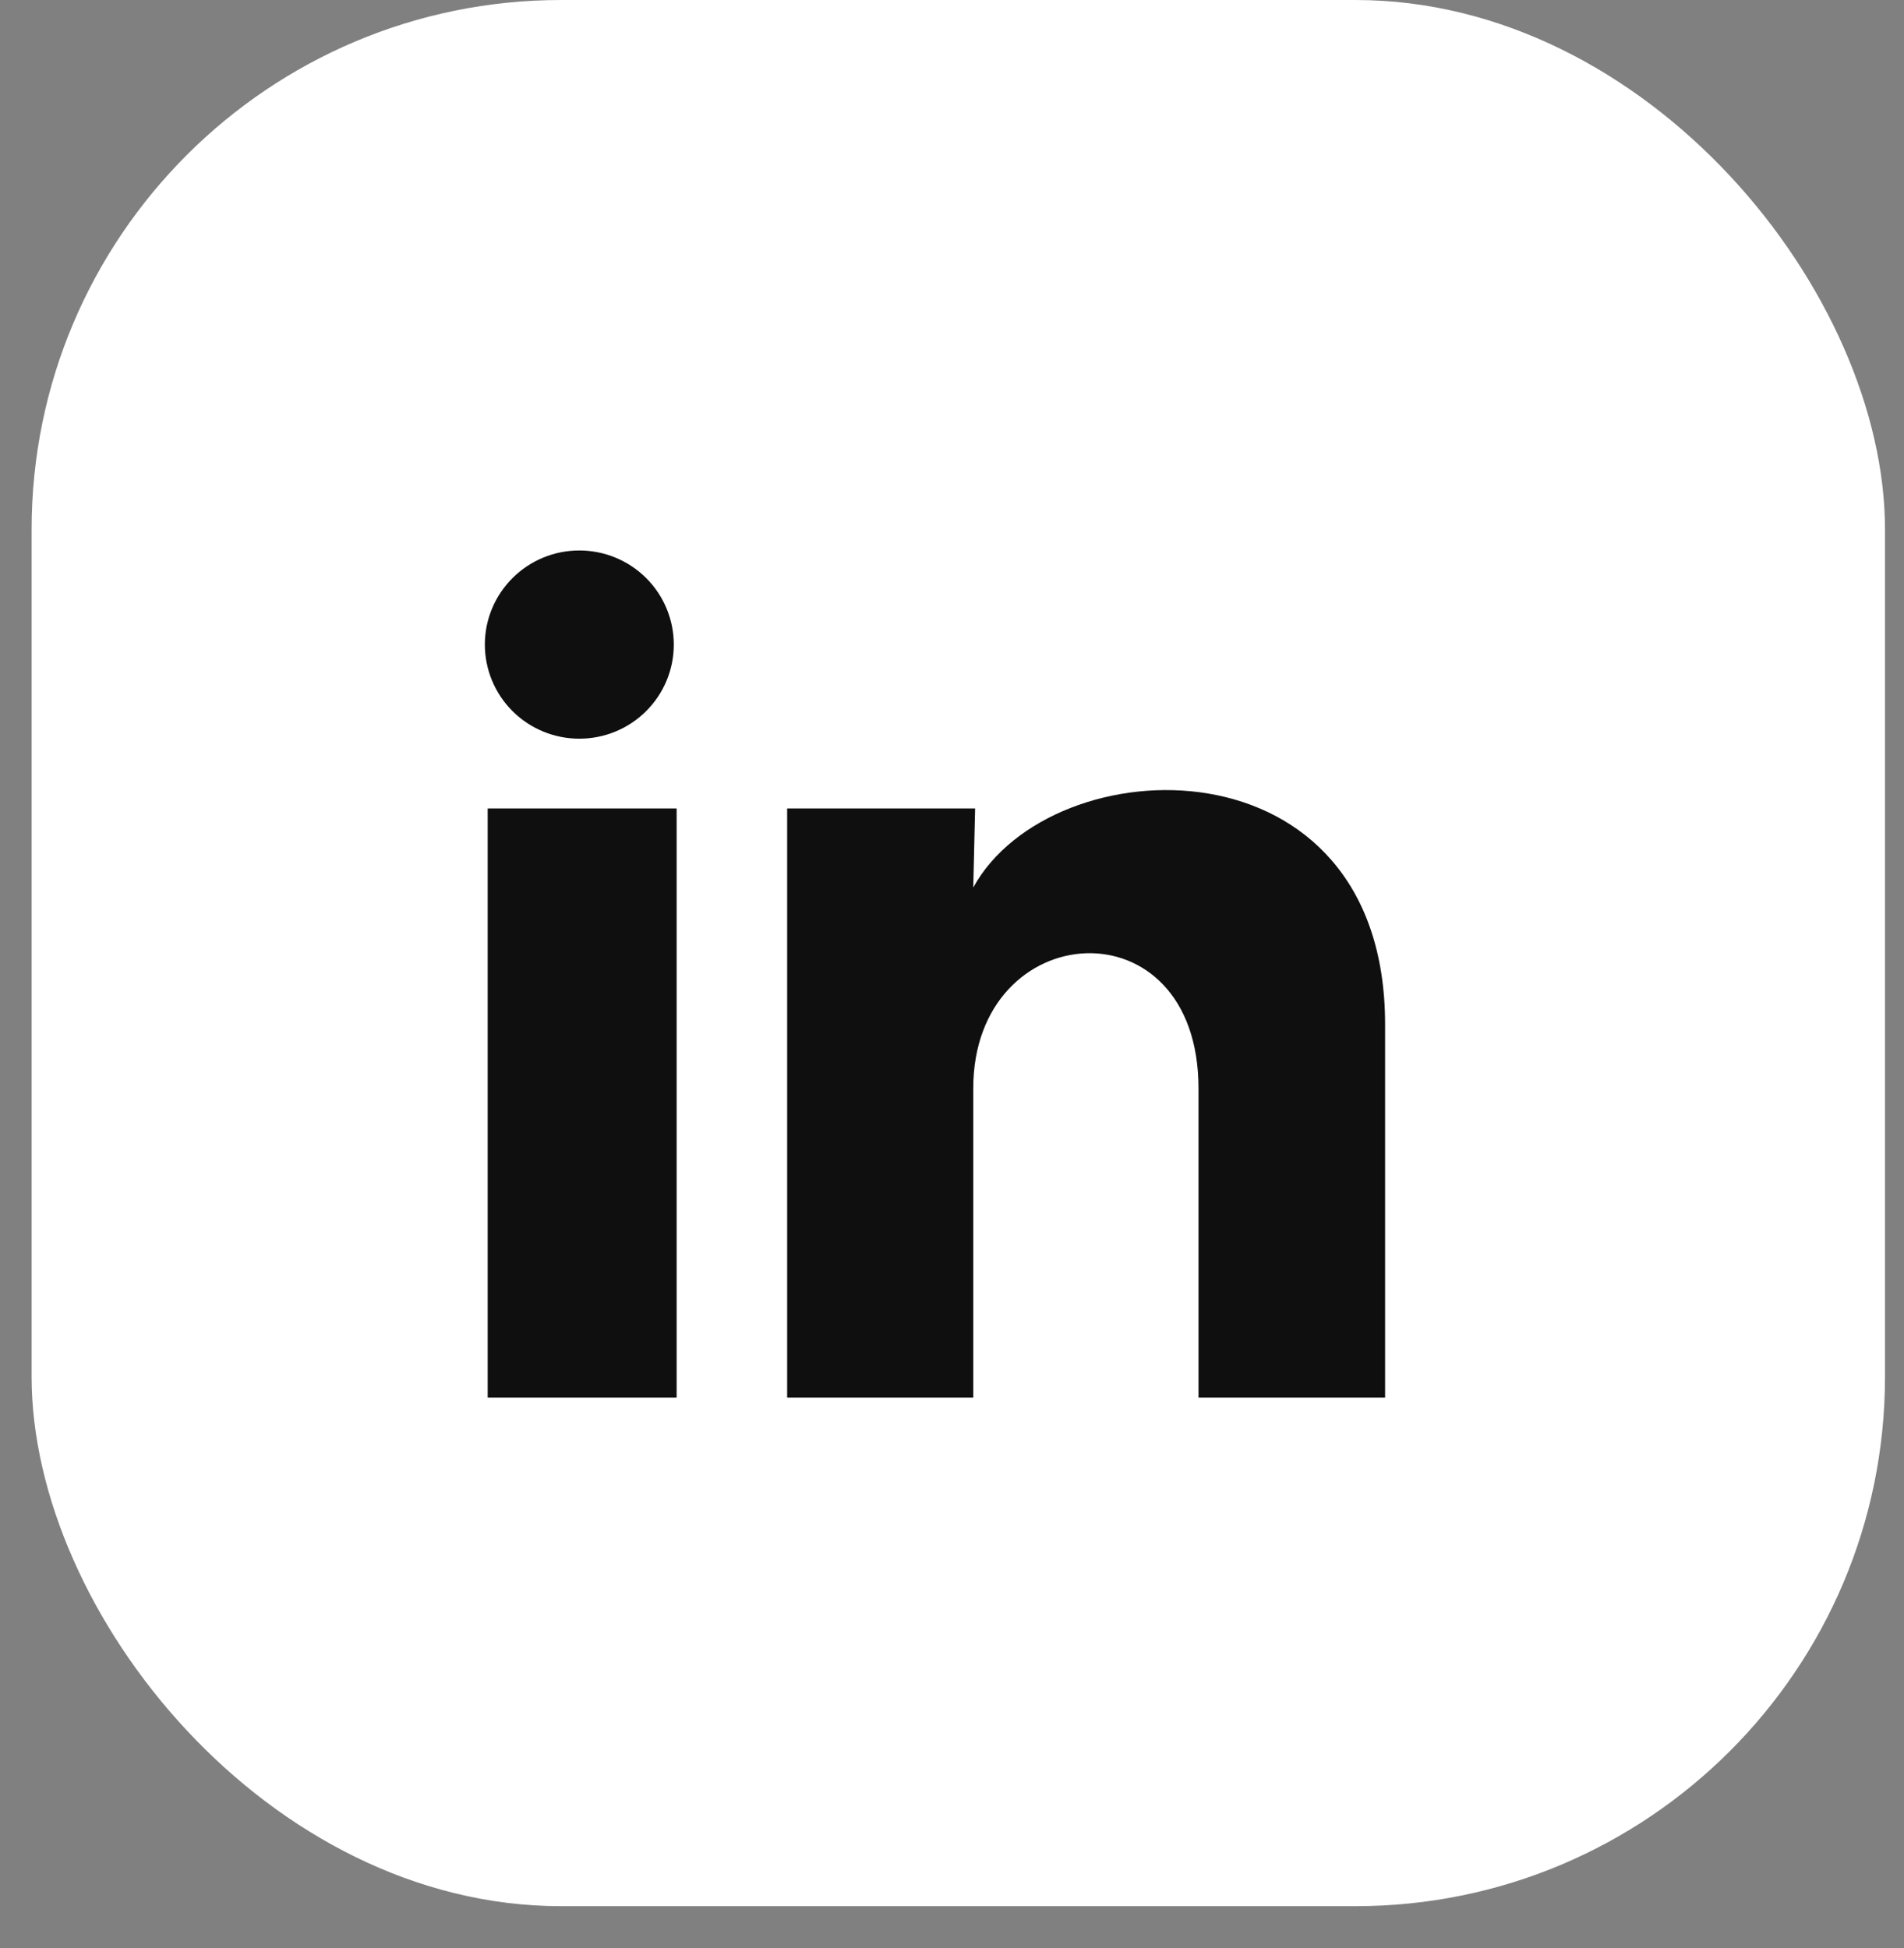 <svg width="43" height="44" viewBox="0 0 43 44" fill="none" xmlns="http://www.w3.org/2000/svg">
<rect x="0" y="0" width="43" height="44" fill="#808080" stroke="none"/>
<rect x="0.714" width="41.857" height="43.053" rx="11.959" fill="white"/>
<path d="M15.217 14.56C15.217 15.123 14.992 15.664 14.591 16.063C14.191 16.461 13.648 16.685 13.082 16.684C12.517 16.684 11.974 16.46 11.574 16.061C11.174 15.662 10.95 15.121 10.95 14.557C10.95 13.994 11.175 13.453 11.576 13.055C11.976 12.656 12.519 12.432 13.085 12.433C13.65 12.433 14.193 12.657 14.593 13.056C14.993 13.455 15.217 13.996 15.217 14.56ZM15.281 18.259H11.014V31.567H15.281V18.259ZM22.022 18.259H17.777V31.567H21.98V24.584C21.98 20.693 27.067 20.332 27.067 24.584V31.567H31.281V23.138C31.281 16.579 23.75 16.824 21.98 20.045L22.022 18.259Z" fill="#0F0F10"/>
</svg>
